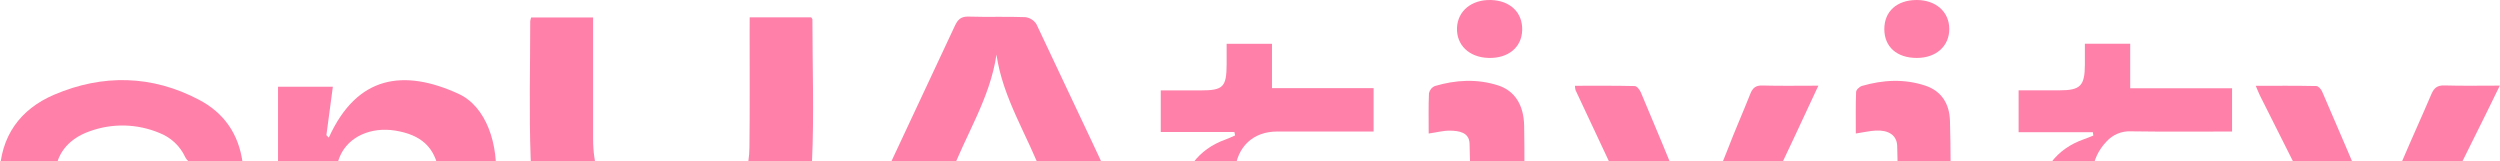 <svg width="1920" height="124" viewBox="0 0 1920 124" fill="none" xmlns="http://www.w3.org/2000/svg">
<path d="M575.753 13.324H622.979C623.392 14.008 623.928 14.473 623.928 14.877C623.928 51.309 625.29 87.865 623.607 124.173C621.449 171.212 590.628 201.323 541.305 207.69C516.192 210.921 491.293 210.191 466.93 202.488C430.631 190.996 409.022 162.655 407.538 121.378C406.283 86.39 407.217 51.325 407.217 16.29C407.355 15.305 407.596 14.336 407.936 13.402H455.484V22.409C455.484 50.362 455.484 78.315 455.484 106.268C455.484 147.25 476.082 167.593 516.697 166.708C521.988 166.611 527.264 166.092 532.475 165.155C560.021 160.17 575.233 142.203 575.569 113.411C575.937 83.471 575.692 53.514 575.722 23.574L575.753 13.324Z" fill="#FF80A9"/>
<path d="M883.397 206.106C867.359 206.106 852.607 206.355 837.885 205.873C835.406 205.873 832.069 203.124 830.784 200.733C827.272 194.008 824.15 187.08 821.434 179.986C819.75 175.808 817.378 174.084 812.695 174.116C780.971 174.317 749.248 174.116 717.524 174.442C714.8 174.442 711.02 177.128 709.612 179.644C705.801 186.493 703.276 194.071 699.634 201.028C698.471 203.249 695.441 205.827 693.207 205.889C678.209 206.324 663.197 206.122 646.439 206.122C651.138 195.779 655.285 186.415 659.631 177.159C684.229 124.701 708.811 72.232 733.378 19.753C735.689 14.815 738.199 12.563 743.937 12.749C758.384 13.231 772.876 12.61 787.338 13.169C789.079 13.358 790.757 13.939 792.25 14.868C793.743 15.797 795.013 17.052 795.969 18.542C824.668 79.034 853.152 139.599 881.423 200.236C882.18 202.157 882.838 204.116 883.397 206.106ZM765.286 41.914C760.281 75.939 741.305 104.031 729.598 135.618H800.958C789.205 103.892 770.259 75.939 765.286 41.914Z" fill="#FF80A9"/>
<path d="M1742.77 223.857C1757.33 228.407 1770.47 229.944 1783.56 224.959C1786.95 223.707 1790.12 221.92 1792.95 219.664C1803.1 211.433 1803.67 208.622 1797.77 197.037C1777.05 155.791 1756.33 114.55 1735.61 73.315C1734.65 71.389 1733.9 69.339 1732.41 65.892C1748.65 65.892 1763.79 65.767 1778.92 66.078C1780.45 66.078 1782.61 68.485 1783.37 70.255C1795.62 98.674 1807.95 127.078 1819.72 155.667C1822.41 162.221 1823.1 169.644 1827.11 178.34C1827.61 177.075 1827.97 175.757 1828.18 174.411C1829.1 155.481 1838.18 139.346 1845.34 122.574C1852.5 105.802 1860.14 89.108 1867.31 72.274C1869.33 67.538 1871.9 65.457 1877.29 65.612C1890.9 66.031 1904.52 65.752 1919.85 65.752C1915.93 73.781 1912.6 80.738 1909.14 87.633C1887.71 130.696 1866.44 173.899 1844.6 216.76C1827.77 249.744 1801.4 266.594 1764.02 264.156C1743.91 262.836 1742.76 261.919 1742.76 241.809L1742.77 223.857Z" fill="#FF80A9"/>
<path d="M1714.22 101.019C1687.57 101.019 1661.99 101.252 1636.38 100.863C1632.92 100.713 1629.47 101.33 1626.27 102.671C1623.07 104.012 1620.2 106.045 1617.85 108.628C1605.24 121.844 1604.86 137.792 1609.94 153.663C1614.62 168.339 1627.48 172.143 1641.33 172.889C1643.55 172.997 1645.78 172.982 1648 172.889C1671.05 172.174 1680.03 164.41 1684.12 141.24H1724.53C1730.24 163.354 1714.89 191.881 1691.11 201.028C1660.04 212.955 1628.36 212.737 1597.28 201.028C1576.26 193.093 1565.32 174.799 1566 151.955C1566.63 131.006 1579.53 114.172 1600.5 106.92C1602.93 106.081 1605.29 105.056 1607.69 104.109L1607.32 101.516H1550.29V69.37C1560.77 69.37 1571.21 69.37 1581.66 69.37C1597.83 69.37 1601.12 65.969 1601.19 49.508C1601.19 44.461 1601.19 39.398 1601.19 33.605H1636V67.77H1714.22V101.019Z" fill="#FF80A9"/>
<path d="M1024.3 141.349H1065.61C1070.79 163.571 1056.65 191.198 1033.68 200.485C1001.62 213.452 968.805 213.203 936.76 200.314C927.468 196.577 919.574 189.963 914.197 181.413C908.821 172.863 906.237 162.811 906.811 152.685C907.806 131.27 920.416 114.576 941.045 107.215C943.601 106.314 946.064 105.088 948.559 104.016C948.375 103.131 948.192 102.261 948.023 101.376H891.462V69.432C901.685 69.432 911.846 69.432 922.069 69.432C939.453 69.432 941.963 66.854 942.055 49.446C942.055 44.414 942.055 39.383 942.055 33.637H976.87V67.708H1054.92V101.019H980.742C962.561 101.019 950.135 112.526 948.391 131.208C945.131 166.926 967.872 177.129 999.795 171.771C1015.89 169.115 1024.56 158.742 1024.3 141.349Z" fill="#FF80A9"/>
<path d="M186.419 146.768C183.435 169.162 172.172 185.033 154.114 194.584C116.299 214.585 77.061 215.362 38.405 197.332C12.634 185.312 -0.787 163.587 -0.282 134.407C0.238 104.699 15.496 83.828 41.695 72.693C78.959 56.838 116.682 57.583 152.92 76.669C171.59 86.499 183.359 102.385 186.373 125.276C172.876 125.276 160.128 125.447 147.396 125.089C145.62 125.089 143.202 122.682 142.33 120.803C138.386 112.23 131.313 105.547 122.604 102.168C105.444 94.95 86.25 94.48 68.767 100.848C51.489 106.967 42.552 119.483 42.322 135.121C42.062 151.35 50.755 164.146 68.216 170.653C87.223 177.75 106.612 177.439 124.946 168.401C130.899 165.466 137.188 160.295 139.989 154.424C143.478 147.296 147.64 146.272 154.282 146.52C164.535 147.048 174.819 146.768 186.419 146.768Z" fill="#FF80A9"/>
<path d="M1396.5 65.798C1389.83 80.085 1383.83 93.006 1377.77 105.911C1363.51 136.224 1349 166.475 1335.11 196.913C1331.82 204.119 1327.75 206.697 1319.97 206.308C1306.64 205.625 1293.24 206.308 1279.88 205.936C1277.41 205.936 1273.76 204.181 1272.78 202.177C1251.68 157.97 1230.76 113.665 1210.03 69.261C1209.75 68.154 1209.59 67.019 1209.56 65.876C1225.06 65.876 1240.16 65.721 1255.47 66.093C1257.11 66.093 1259.32 68.951 1260.17 70.954C1271.4 97.711 1282.74 124.406 1293.36 151.412C1297.18 161.164 1299.17 171.6 1302.14 182.331C1302.92 181.663 1304.29 181.089 1304.36 180.359C1306.78 157.065 1318.33 137.063 1326.43 115.818C1332.05 101.081 1338.46 86.67 1344.27 71.994C1346.06 67.491 1348.45 65.519 1353.55 65.674C1367.32 66.062 1381.14 65.798 1396.5 65.798Z" fill="#FF80A9"/>
<path d="M380.528 140.743H338.459C337.954 137.42 337.541 134.376 337.02 131.348C333.883 113.085 323.538 103.519 303.521 100.289C285.065 97.354 267.788 104.715 261.115 119.902C258.153 127.172 256.564 134.943 256.433 142.808C255.774 161.444 256.234 180.079 256.188 198.714C256.188 200.888 255.927 203.078 255.759 205.578H213.537V66.621H255.621C253.953 79.045 252.301 91.468 250.663 103.814L252.545 105.662C274.322 57.63 310.392 52.955 352.14 72.056C373.106 81.607 383.466 110.43 380.528 140.743Z" fill="#FF80A9"/>
<path d="M1097.23 102.541C1097.23 91.856 1096.99 81.716 1097.45 71.606C1097.71 70.373 1098.27 69.224 1099.07 68.258C1099.86 67.292 1100.88 66.538 1102.04 66.062C1118.1 61.325 1134.36 60.409 1150.55 65.596C1163.11 69.634 1170.26 80.334 1170.55 96.655C1170.92 117.558 1170.69 138.476 1170.72 159.378C1170.72 162.484 1170.72 165.481 1170.72 169.659H1213.25V205.532H1080.31V170.264H1128.86C1128.86 149.455 1129.4 129.779 1128.62 110.165C1128.27 101.469 1120.23 100.413 1113.42 100.335C1108.56 100.273 1103.6 101.624 1097.23 102.541Z" fill="#FF80A9"/>
<path d="M1540.71 205.656H1408.03V170.296H1457.27C1457.27 150.107 1457.76 131.037 1457.04 111.967C1456.72 103.69 1450.26 99.792 1440.58 100.274C1435.99 100.506 1431.27 101.625 1425.27 102.525C1425.27 91.794 1425.08 81.203 1425.49 70.628C1425.49 68.951 1428.21 66.466 1430.08 65.969C1446.18 61.31 1462.43 60.425 1478.56 65.752C1491.31 69.96 1497.18 79.93 1497.57 92.788C1498.23 114.778 1498.03 136.814 1498.18 158.819C1498.18 162.143 1498.18 165.466 1498.18 169.876H1540.62L1540.71 205.656Z" fill="#FF80A9"/>
<path d="M1143.2 44.492C1128.33 44.057 1118.47 34.646 1118.98 21.369C1119.47 8.448 1130.19 -0.372 1144.99 0.016C1159.79 0.404 1169.48 9.597 1169.03 23.232C1168.65 36.417 1158.31 44.88 1143.2 44.492Z" fill="#FF80A9"/>
<path d="M1472.1 44.492C1456.8 44.492 1447.19 35.982 1447.16 22.393C1447.13 8.805 1456.77 0.078 1471.92 0C1486.72 0 1497 9.023 1497.05 22.207C1497.09 35.392 1486.99 44.492 1472.1 44.492Z" fill="#FF80A9"/>
</svg>
